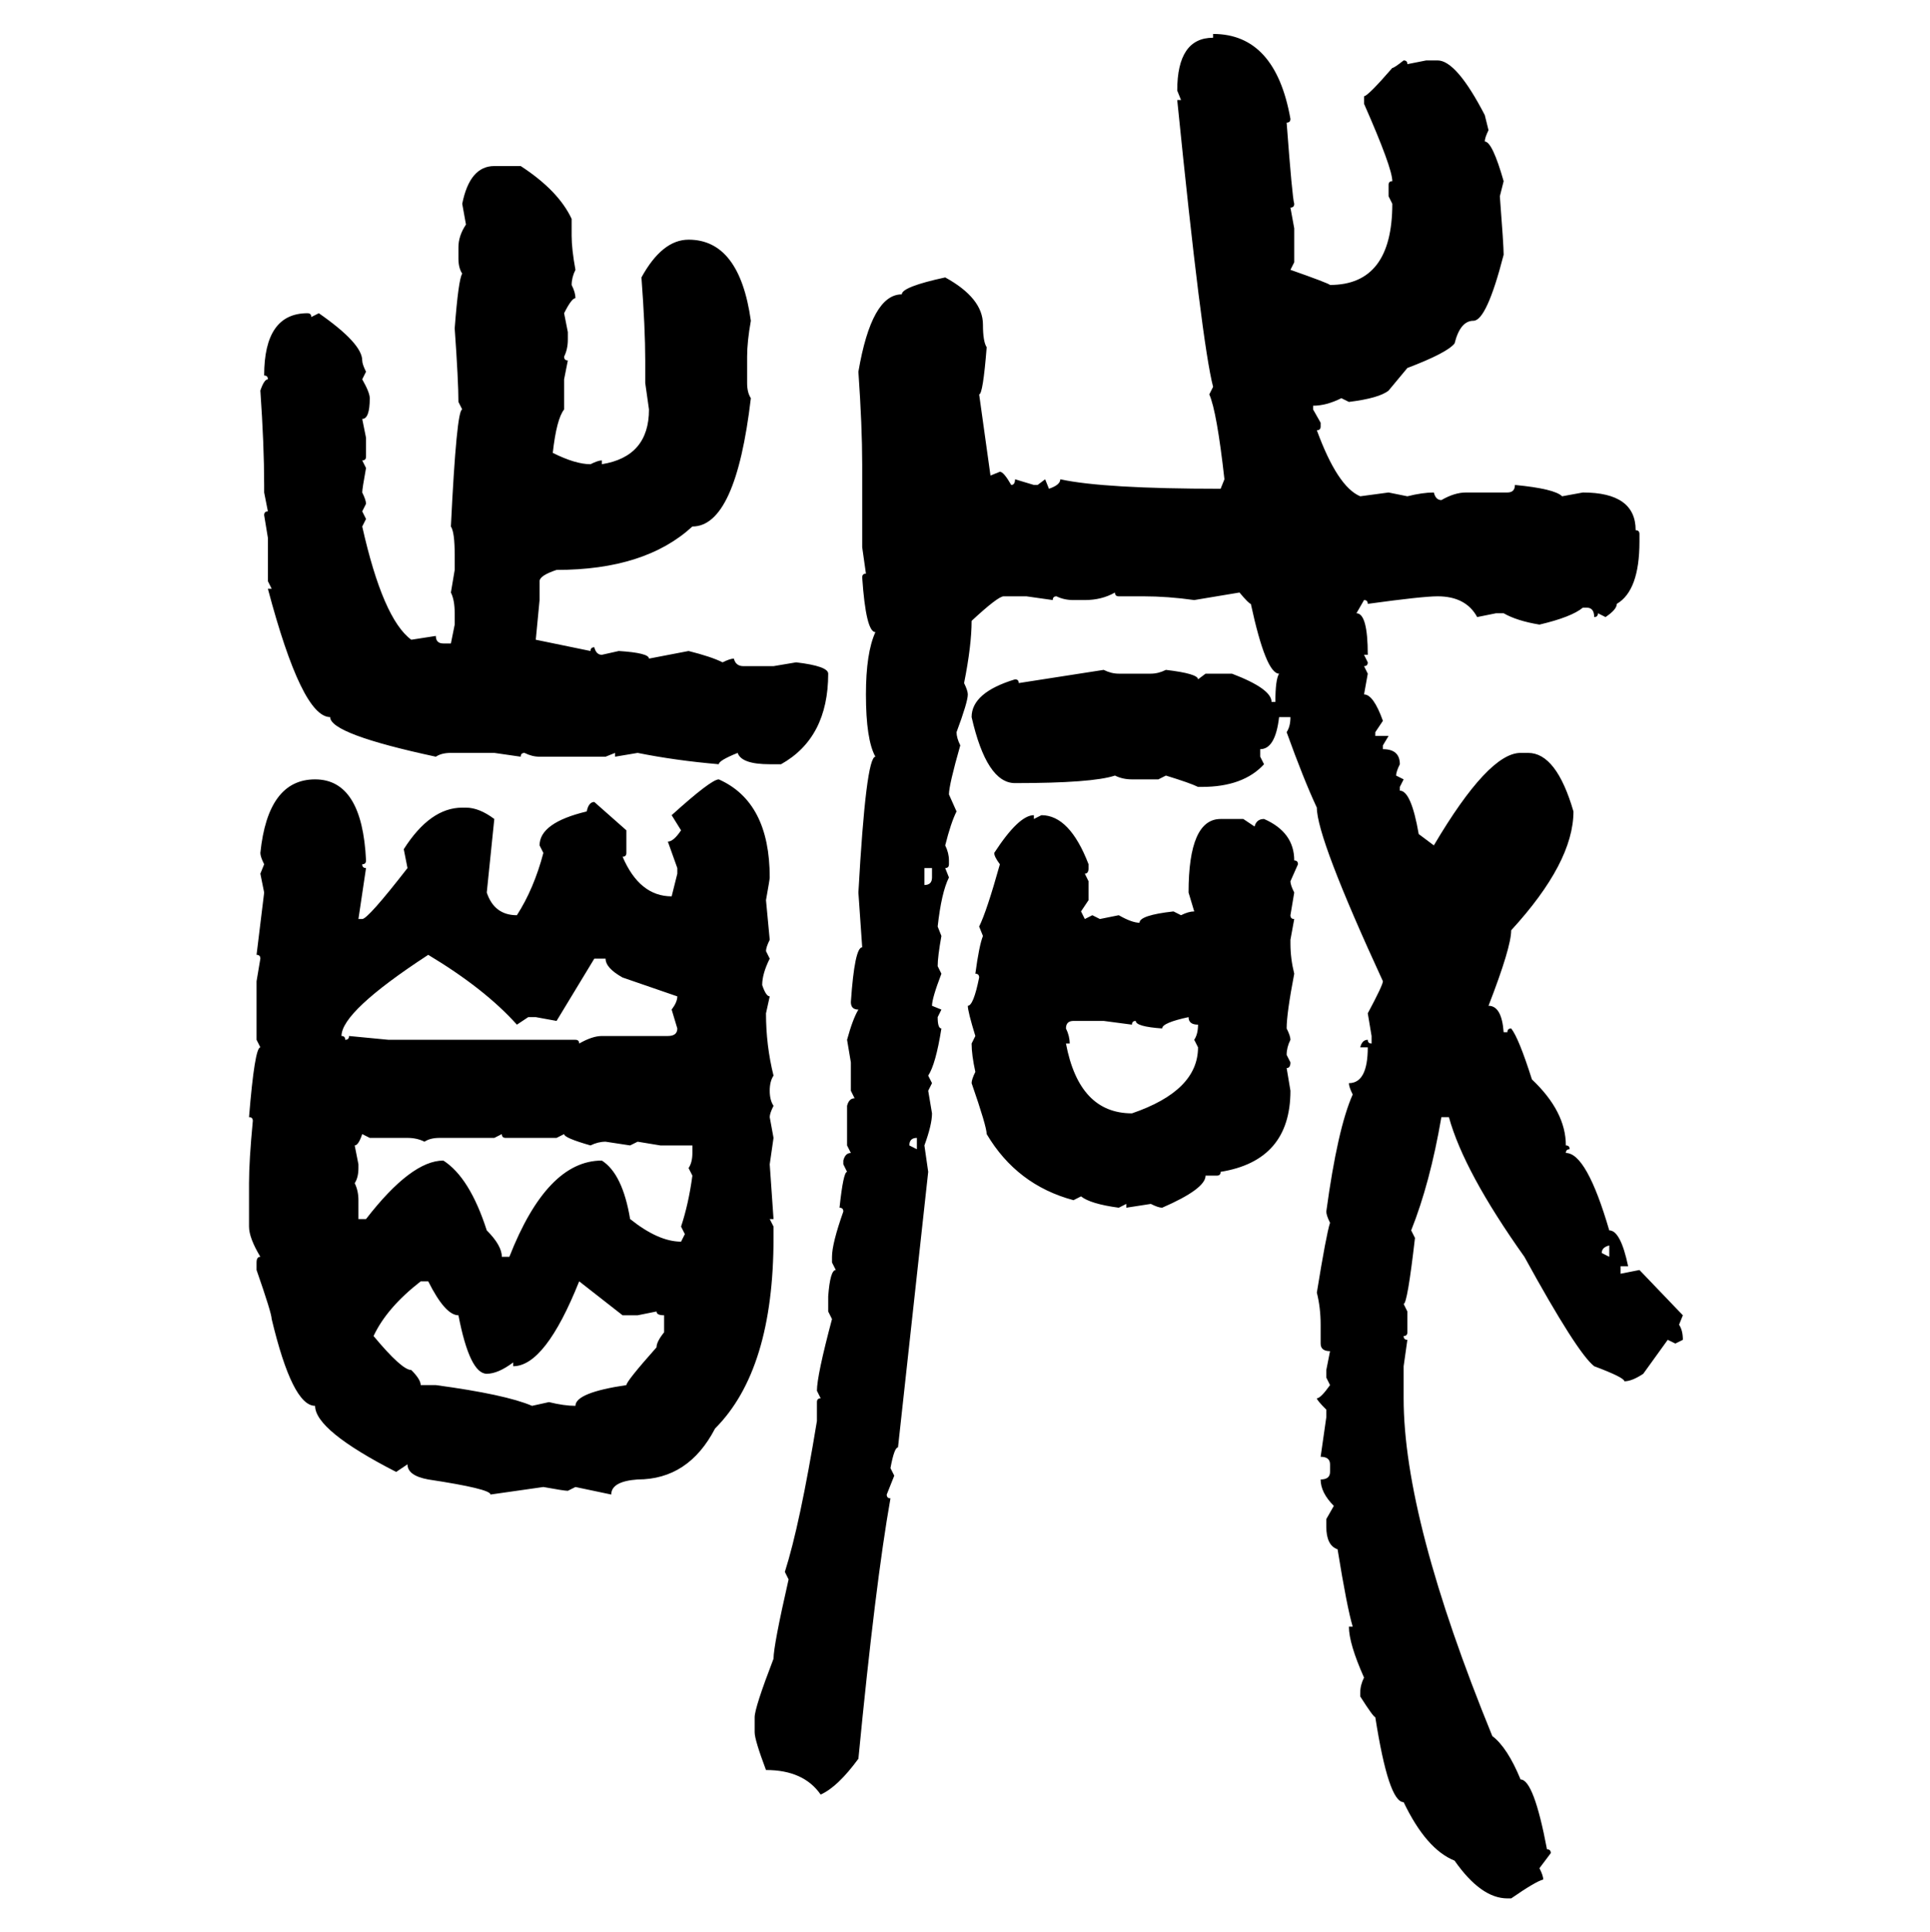 <svg xmlns="http://www.w3.org/2000/svg" xmlns:xlink="http://www.w3.org/1999/xlink" width="299.707" height="300"><path d="M188.38 5.86L188.38 5.27Q198.05 5.27 200.39 18.46L200.39 18.46Q200.39 19.04 199.80 19.04L199.80 19.04Q200.68 30.76 200.98 31.64L200.98 31.64Q200.98 32.23 200.39 32.23L200.39 32.23L200.98 35.45L200.98 40.72L200.39 41.89Q206.25 43.95 206.54 44.24L206.54 44.24Q216.21 44.24 216.21 31.64L216.21 31.64L215.63 30.47L215.63 28.71Q215.63 28.13 216.21 28.13L216.21 28.13Q216.21 26.07 211.82 16.11L211.82 16.11L211.82 14.94Q212.40 14.94 216.21 10.55L216.21 10.55Q216.50 10.55 217.97 9.38L217.97 9.38Q218.55 9.38 218.55 9.96L218.55 9.96L221.48 9.38L223.24 9.38Q226.17 9.38 230.57 17.87L230.57 17.87L231.15 20.21Q230.57 21.39 230.57 21.97L230.57 21.97Q231.74 21.97 233.50 28.13L233.50 28.13L232.91 30.47Q233.50 38.09 233.50 39.55L233.50 39.55Q230.86 49.80 228.81 49.80L228.81 49.80Q226.76 49.80 225.88 53.32L225.88 53.32Q224.71 54.79 218.55 57.13L218.55 57.13L215.63 60.64Q214.16 61.82 209.47 62.40L209.47 62.40L208.30 61.82Q205.96 62.99 203.91 62.99L203.91 62.99L203.91 63.57L205.08 65.63L205.08 66.21Q205.08 66.80 204.49 66.80L204.49 66.80Q207.71 75.59 211.23 77.05L211.23 77.05L215.63 76.46L218.55 77.05Q220.90 76.46 222.66 76.46L222.66 76.46Q222.95 77.64 223.83 77.64L223.83 77.64Q225.88 76.46 227.64 76.46L227.64 76.46L234.08 76.46Q235.25 76.46 235.25 75.29L235.25 75.29Q241.41 75.88 242.58 77.05L242.58 77.05L245.80 76.46Q254.00 76.46 254.00 82.32L254.00 82.32Q254.59 82.32 254.59 82.91L254.59 82.91L254.59 84.08Q254.59 91.70 251.07 93.75L251.07 93.75Q251.07 94.63 249.32 95.80L249.32 95.80L248.14 95.21Q248.14 95.80 247.56 95.80L247.56 95.80Q247.56 94.34 246.39 94.34L246.39 94.34L245.80 94.34Q244.04 95.80 239.06 96.97L239.06 96.97Q235.55 96.39 233.50 95.21L233.50 95.21L232.32 95.21L229.39 95.80Q227.64 92.58 223.24 92.58L223.24 92.58Q220.90 92.58 212.40 93.75L212.40 93.75Q212.40 93.16 211.82 93.16L211.82 93.16L210.64 95.21Q212.40 95.21 212.40 101.66L212.40 101.66L211.82 101.66L212.40 102.83Q212.40 103.42 211.82 103.42L211.82 103.42L212.40 104.59L211.82 107.81Q213.28 107.81 214.75 111.91L214.75 111.91L213.57 113.67L213.57 114.26L215.63 114.26L214.75 115.72L214.75 116.31Q217.38 116.31 217.38 118.65L217.38 118.65Q216.80 119.82 216.80 120.41L216.80 120.41L217.97 121.00L217.38 122.17L217.38 122.75Q219.14 122.75 220.31 129.49L220.31 129.49L222.66 131.25Q231.15 116.89 236.13 116.89L236.13 116.89L237.30 116.89Q241.70 116.89 244.34 125.98L244.34 125.98Q244.34 133.89 234.67 144.43L234.67 144.43Q234.67 147.07 231.15 156.15L231.15 156.15Q233.20 156.15 233.50 160.25L233.50 160.25L234.08 160.25Q234.08 159.67 234.67 159.67L234.67 159.67Q235.84 161.13 237.89 167.58L237.89 167.58Q243.16 172.56 243.16 177.83L243.16 177.83Q243.75 177.83 243.75 178.42L243.75 178.42Q243.16 178.42 243.16 179.00L243.16 179.00Q246.39 179.00 249.90 191.02L249.90 191.02Q251.66 191.02 252.83 196.58L252.83 196.58L251.66 196.58L251.66 197.75L254.59 197.17L261.33 204.20L260.74 205.66Q261.33 206.54 261.33 208.01L261.33 208.01L260.16 208.59L258.98 208.01L255.18 213.28Q253.42 214.45 252.25 214.45L252.25 214.45Q252.25 213.87 247.56 212.11L247.56 212.11Q244.92 210.06 236.72 195.12L236.72 195.12Q227.34 181.93 225 173.44L225 173.44L223.83 173.44Q222.07 183.69 219.14 191.02L219.14 191.02L219.73 192.19Q218.55 202.44 217.97 202.44L217.97 202.44L218.55 203.61L218.55 206.84Q218.55 207.42 217.97 207.42L217.97 207.42Q217.97 208.01 218.55 208.01L218.55 208.01L217.97 212.11L217.97 217.09Q217.97 235.84 231.74 269.53L231.74 269.53Q234.08 271.29 236.13 276.27L236.13 276.27Q238.18 276.27 240.23 287.11L240.23 287.11Q240.82 287.11 240.82 287.70L240.82 287.70L239.06 290.04Q239.65 291.21 239.65 291.80L239.65 291.80Q238.48 292.09 234.67 294.73L234.67 294.73L234.08 294.73Q229.98 294.73 225.88 288.87L225.88 288.87Q221.48 287.11 217.97 279.79L217.97 279.79Q215.63 279.79 213.57 266.60L213.57 266.60Q213.28 266.60 211.23 263.38L211.23 263.38L211.23 262.79Q211.23 261.62 211.82 260.45L211.82 260.45Q209.47 255.18 209.47 252.54L209.47 252.54L210.06 252.54Q209.18 249.61 207.71 240.53L207.71 240.53Q205.96 239.94 205.96 237.01L205.96 237.01L205.96 235.84L207.13 233.79Q205.08 231.74 205.08 229.69L205.08 229.69Q206.54 229.69 206.54 228.52L206.54 228.52L206.54 227.34Q206.54 226.17 205.08 226.17L205.08 226.17L205.96 220.02L205.96 218.85Q204.49 217.38 204.49 217.09L204.49 217.09Q205.08 217.09 206.54 215.04L206.54 215.04L205.96 213.87L205.96 212.70L206.54 209.77Q205.08 209.77 205.08 208.59L205.08 208.59L205.08 205.66Q205.08 203.03 204.49 200.68L204.49 200.68Q205.96 191.60 206.54 189.84L206.54 189.84Q205.96 188.67 205.96 188.09L205.96 188.09Q207.71 175.20 210.06 169.92L210.06 169.92Q209.47 168.75 209.47 168.16L209.47 168.16Q212.40 168.16 212.40 162.60L212.40 162.60L211.23 162.60Q211.52 161.43 212.40 161.43L212.40 161.43Q212.40 162.01 212.99 162.01L212.99 162.01L212.99 160.84L212.40 157.32Q214.75 152.93 214.75 152.34L214.75 152.34Q204.49 130.08 204.49 125.39L204.49 125.39Q202.44 121.00 199.80 113.67L199.80 113.67Q200.39 112.79 200.39 111.33L200.39 111.33L198.63 111.33Q198.05 116.31 195.70 116.31L195.70 116.31L195.70 117.48L196.29 118.65Q193.07 122.17 186.62 122.17L186.62 122.17L186.04 122.17Q184.86 121.58 181.05 120.41L181.05 120.41L179.88 121.00L175.78 121.00Q174.32 121.00 173.14 120.41L173.14 120.41Q169.63 121.58 157.62 121.58L157.62 121.58Q153.22 121.58 150.88 111.33L150.88 111.33Q150.88 107.52 157.62 105.47L157.62 105.47Q158.20 105.47 158.20 106.05L158.20 106.05L171.39 104.00Q172.56 104.59 173.73 104.59L173.73 104.59L178.71 104.59Q179.88 104.59 181.05 104.00L181.05 104.00Q186.04 104.59 186.04 105.47L186.04 105.47L187.21 104.59L191.31 104.59Q197.46 106.93 197.46 108.98L197.46 108.98L198.05 108.98Q198.05 105.47 198.63 104.59L198.63 104.59Q196.58 104.59 194.24 93.75L194.24 93.75Q193.95 93.75 192.48 91.99L192.48 91.99L185.45 93.16Q181.35 92.58 177.54 92.58L177.54 92.58L173.73 92.58Q173.14 92.58 173.14 91.99L173.14 91.99Q171.09 93.16 168.46 93.16L168.46 93.16L166.70 93.16Q165.23 93.16 164.06 92.58L164.06 92.58Q163.48 92.58 163.48 93.16L163.48 93.16L159.38 92.58L155.86 92.58Q154.98 92.58 150.88 96.39L150.88 96.39Q150.88 100.20 149.71 106.05L149.71 106.05Q150.29 107.23 150.29 107.81L150.29 107.81Q150.29 108.98 148.54 113.67L148.54 113.67Q148.54 114.55 149.12 115.72L149.12 115.72Q147.36 121.88 147.36 123.34L147.36 123.34L148.54 125.98Q147.66 127.73 146.78 131.25L146.78 131.25Q147.36 132.42 147.36 133.59L147.36 133.59L147.36 134.18Q147.36 134.77 146.78 134.77L146.78 134.77L147.36 136.23Q146.19 138.57 145.61 143.85L145.61 143.85L146.19 145.31Q145.61 148.54 145.61 150L145.61 150L146.19 151.17Q144.73 154.98 144.73 156.15L144.73 156.15L146.19 156.74L145.61 157.91Q145.61 159.67 146.19 159.67L146.19 159.67Q145.31 165.23 144.14 166.99L144.14 166.99L144.73 168.16L144.14 169.34L144.73 172.85Q144.73 174.61 143.55 177.83L143.55 177.83L144.14 181.93L139.45 224.71Q138.87 224.71 138.28 227.93L138.28 227.93L138.87 229.10L137.70 232.03Q137.70 232.62 138.28 232.62L138.28 232.62Q135.94 245.80 133.30 273.05L133.30 273.05Q130.08 277.44 127.44 278.61L127.44 278.61Q124.80 274.80 118.95 274.80L118.95 274.80Q117.19 270.12 117.19 268.95L117.19 268.95L117.19 266.60Q117.19 265.14 120.12 257.52L120.12 257.52Q120.12 255.47 122.46 245.21L122.46 245.21L121.88 244.04Q124.22 236.72 126.86 220.61L126.86 220.61L126.86 217.68Q126.86 217.09 127.44 217.09L127.44 217.09L126.86 215.92Q126.86 213.57 129.20 204.79L129.20 204.79L128.61 203.61L128.61 201.27Q128.91 197.17 129.79 197.17L129.79 197.17L129.20 196.00L129.20 195.12Q129.20 193.07 130.96 188.09L130.96 188.09Q130.96 187.50 130.37 187.50L130.37 187.50Q130.96 181.93 131.54 181.93L131.54 181.93L130.96 180.76L130.96 180.18Q131.25 179.00 132.13 179.00L132.13 179.00L131.54 177.83L131.54 171.68Q131.84 170.51 132.71 170.51L132.71 170.51L132.13 169.34L132.13 164.94L131.54 161.43Q132.42 158.20 133.30 156.74L133.30 156.74Q132.13 156.74 132.13 155.57L132.13 155.57Q132.71 147.07 133.89 147.07L133.89 147.07L133.30 138.57Q134.47 117.48 135.94 117.48L135.94 117.48Q134.47 114.84 134.47 107.81L134.47 107.81Q134.47 101.37 135.94 98.14L135.94 98.14Q134.47 98.14 133.89 89.65L133.89 89.65Q133.89 89.06 134.47 89.06L134.47 89.06L133.89 84.96L133.89 72.07Q133.89 66.21 133.30 57.71L133.30 57.71Q135.35 45.70 140.04 45.70L140.04 45.70Q140.04 44.53 146.78 43.07L146.78 43.07Q152.64 46.29 152.64 50.39L152.64 50.39Q152.64 53.03 153.22 53.91L153.22 53.91Q152.64 61.23 152.05 61.23L152.05 61.23L153.81 73.83L155.27 73.24Q155.86 73.24 157.03 75.29L157.03 75.29Q157.62 75.29 157.62 74.41L157.62 74.41L160.55 75.29L161.13 75.29L162.30 74.41L162.89 75.88Q164.65 75.29 164.65 74.41L164.65 74.41Q171.39 75.88 189.55 75.88L189.55 75.88L190.14 74.41Q188.96 63.87 187.79 61.23L187.79 61.23L188.38 60.06Q186.62 53.32 182.81 15.53L182.81 15.53L183.40 15.53L182.81 14.06Q182.81 5.86 188.38 5.86L188.38 5.86ZM76.76 25.78L76.76 25.78L80.86 25.78Q86.72 29.59 88.77 33.98L88.77 33.98L88.77 36.62Q88.77 38.67 89.36 41.89L89.36 41.89Q88.77 43.07 88.77 44.24L88.77 44.24Q89.36 45.41 89.36 46.29L89.36 46.29Q88.77 46.29 87.60 48.63L87.60 48.63L88.18 51.56L88.18 52.73Q88.18 54.20 87.60 55.37L87.60 55.37Q87.60 55.96 88.18 55.96L88.18 55.96L87.60 58.89L87.60 63.57Q86.43 65.04 85.84 70.31L85.84 70.31Q89.36 72.07 91.70 72.07L91.70 72.07Q92.87 71.48 93.46 71.48L93.46 71.48L93.46 72.07Q100.78 70.90 100.78 63.57L100.78 63.57L100.20 59.47L100.20 55.96Q100.20 50.98 99.61 43.07L99.61 43.07Q102.83 37.21 106.93 37.21L106.93 37.21Q114.84 37.21 116.60 49.80L116.60 49.80Q116.02 53.03 116.02 55.37L116.02 55.37L116.02 59.47Q116.02 60.94 116.60 61.82L116.60 61.82Q114.26 81.74 107.52 81.74L107.52 81.74Q100.20 88.48 86.43 88.48L86.43 88.48Q83.79 89.36 83.79 90.23L83.79 90.23L83.79 93.16L83.20 99.32L91.70 101.07Q91.70 100.49 92.29 100.49L92.29 100.49Q92.58 101.66 93.46 101.66L93.46 101.66L96.09 101.07Q100.78 101.37 100.78 102.25L100.78 102.25L106.93 101.07Q110.45 101.95 112.21 102.83L112.21 102.83Q113.38 102.25 113.96 102.25L113.96 102.25Q114.26 103.42 115.43 103.42L115.43 103.42L120.12 103.42L123.63 102.83Q128.61 103.42 128.61 104.59L128.61 104.59Q128.61 114.55 121.29 118.65L121.29 118.65L119.53 118.65Q115.14 118.65 114.55 116.89L114.55 116.89Q111.62 118.07 111.62 118.65L111.62 118.65Q104.88 118.07 99.02 116.89L99.02 116.89L95.51 117.48L95.51 116.89L94.04 117.48L83.79 117.48Q82.62 117.48 81.45 116.89L81.45 116.89Q80.86 116.89 80.86 117.48L80.86 117.48L76.76 116.89L70.02 116.89Q68.55 116.89 67.68 117.48L67.68 117.48Q51.27 113.96 51.27 111.33L51.27 111.33Q46.88 111.33 41.60 91.41L41.60 91.41L42.19 91.41L41.60 90.23L41.60 83.50L41.02 79.98Q41.02 79.39 41.60 79.39L41.60 79.39L41.02 76.46L41.02 75.29Q41.02 69.14 40.43 60.64L40.43 60.64Q41.02 58.89 41.60 58.89L41.60 58.89Q41.60 58.30 41.02 58.30L41.02 58.30Q41.02 48.63 47.75 48.63L47.75 48.63Q48.34 48.63 48.34 49.22L48.34 49.22L49.51 48.63Q56.25 53.32 56.25 55.96L56.25 55.96Q56.25 56.54 56.84 57.71L56.84 57.71L56.25 58.89Q57.42 60.94 57.42 61.82L57.42 61.82Q57.42 65.04 56.25 65.04L56.25 65.04L56.84 67.97L56.84 70.90Q56.84 71.48 56.25 71.48L56.25 71.48L56.84 72.66Q56.25 75.88 56.25 76.46L56.25 76.46Q56.84 77.64 56.84 78.22L56.84 78.22L56.25 79.39L56.84 80.57L56.25 81.74Q59.47 96.09 63.87 99.32L63.87 99.32L67.68 98.73Q67.68 99.90 68.85 99.90L68.85 99.90L70.02 99.90L70.61 96.97L70.61 95.21Q70.61 93.16 70.02 91.99L70.02 91.99L70.61 88.48L70.61 86.13Q70.61 82.62 70.02 81.74L70.02 81.74Q70.90 63.57 71.78 63.57L71.78 63.57L71.19 62.40Q71.19 59.18 70.61 50.98L70.61 50.98Q71.19 43.36 71.78 42.48L71.78 42.48Q71.19 41.60 71.19 40.14L71.19 40.14L71.19 38.38Q71.19 36.62 72.36 34.86L72.36 34.86L71.78 31.64Q72.95 25.78 76.76 25.78ZM48.93 121.00L48.93 121.00Q56.25 121.00 56.84 133.59L56.84 133.59Q56.84 134.18 56.25 134.18L56.25 134.18Q56.25 134.77 56.84 134.77L56.84 134.77L55.66 142.68L56.25 142.68Q57.13 142.68 63.28 134.77L63.28 134.77L62.70 131.84Q66.80 125.39 71.78 125.39L71.78 125.39L72.36 125.39Q74.41 125.39 76.76 127.15L76.76 127.15L75.59 138.57Q76.76 142.09 80.27 142.09L80.27 142.09Q82.91 137.99 84.38 132.42L84.38 132.42L83.79 131.25Q83.79 127.73 91.11 125.98L91.11 125.98Q91.41 124.51 92.29 124.51L92.29 124.51L97.27 128.91L97.27 132.42Q97.27 133.01 96.68 133.01L96.68 133.01Q99.32 139.16 104.30 139.16L104.30 139.16L105.18 135.64L105.18 134.77L103.71 130.66Q104.59 130.66 105.76 128.91L105.76 128.91L104.30 126.56Q110.45 121.00 111.62 121.00L111.62 121.00Q119.53 124.51 119.53 136.23L119.53 136.23Q119.53 136.52 118.95 139.75L118.95 139.75L119.53 145.90Q118.95 147.07 118.95 147.66L118.95 147.66L119.53 148.83Q118.36 151.17 118.36 152.93L118.36 152.93Q118.95 154.69 119.53 154.69L119.53 154.69L118.95 157.32Q118.95 162.30 120.12 166.99L120.12 166.99Q119.53 167.87 119.53 169.34L119.53 169.34Q119.53 170.80 120.12 171.68L120.12 171.68Q119.53 172.85 119.53 173.44L119.53 173.44L120.12 176.66L119.53 180.76L120.12 189.26L119.53 189.26L120.12 190.43L120.12 192.19Q120.12 212.70 111.04 221.78L111.04 221.78Q106.93 229.69 99.02 229.69L99.02 229.69Q94.92 229.98 94.92 232.03L94.92 232.03L89.36 230.86L88.18 231.45Q87.60 231.45 84.38 230.86L84.38 230.86L76.17 232.03Q76.17 231.15 66.50 229.69L66.50 229.69Q63.28 229.10 63.28 227.34L63.28 227.34L61.52 228.52Q48.93 222.07 48.93 218.26L48.93 218.26Q45.41 218.26 42.19 204.79L42.19 204.79Q42.19 203.91 39.84 197.17L39.84 197.17L39.84 196.00Q39.84 195.12 40.43 195.12L40.43 195.12Q38.67 192.19 38.67 190.43L38.67 190.43L38.67 183.69Q38.67 180.18 39.26 174.02L39.26 174.02Q39.26 173.44 38.67 173.44L38.67 173.44Q39.55 162.60 40.43 162.60L40.43 162.60L39.84 161.43L39.84 152.34L40.43 148.83Q40.43 148.24 39.84 148.24L39.84 148.24L41.02 138.57L40.43 135.64L41.02 134.18Q40.43 133.01 40.43 132.42L40.43 132.42Q41.60 121.00 48.93 121.00ZM160.55 126.56L160.55 126.56L160.55 127.15L161.72 126.56Q166.11 126.56 169.04 134.18L169.04 134.18L169.04 134.77Q169.04 135.64 168.46 135.64L168.46 135.64L169.04 136.82L169.04 139.75L167.87 141.50L168.46 142.68L169.63 142.09L170.80 142.68L173.73 142.09Q175.78 143.26 176.95 143.26L176.95 143.26Q176.95 142.09 182.23 141.50L182.23 141.50L183.40 142.09Q184.57 141.50 185.45 141.50L185.45 141.50L184.57 138.57Q184.57 127.15 189.55 127.15L189.55 127.15L193.07 127.15L194.82 128.32Q195.12 127.15 196.29 127.15L196.29 127.15Q200.98 129.20 200.98 133.59L200.98 133.59Q201.56 133.59 201.56 134.18L201.56 134.18L200.39 136.82Q200.39 137.40 200.98 138.57L200.98 138.57L200.39 142.09Q200.39 142.68 200.98 142.68L200.98 142.68L200.39 145.90L200.39 146.48Q200.39 148.83 200.98 151.17L200.98 151.17Q199.80 157.32 199.80 159.67L199.80 159.67Q200.39 160.84 200.39 161.43L200.39 161.43Q199.80 162.60 199.80 163.77L199.80 163.77L200.39 164.94Q200.39 165.82 199.80 165.82L199.80 165.82L200.39 169.34Q200.39 180.18 189.55 181.93L189.55 181.93Q189.55 182.52 188.96 182.52L188.96 182.52L187.21 182.52Q187.21 184.57 180.47 187.50L180.47 187.50Q179.88 187.50 178.71 186.91L178.71 186.91L174.90 187.50L174.90 186.91L173.73 187.50Q169.34 186.91 167.87 185.74L167.87 185.74L166.70 186.33Q157.91 183.98 153.22 176.07L153.22 176.07Q153.22 174.90 150.88 168.16L150.88 168.16Q150.88 167.58 151.46 166.41L151.46 166.41Q150.88 163.77 150.88 162.01L150.88 162.01L151.46 160.84Q150.29 157.03 150.29 156.15L150.29 156.15Q151.17 156.15 152.05 151.76L152.05 151.76Q152.05 151.17 151.46 151.17L151.46 151.17Q152.05 146.78 152.64 145.31L152.64 145.31L152.05 143.85Q153.22 141.50 155.27 134.18L155.27 134.18Q154.39 133.01 154.39 132.42L154.39 132.42Q158.20 126.56 160.55 126.56ZM144.73 134.77L143.55 134.77L143.55 137.40Q144.73 137.40 144.73 136.23L144.73 136.23L144.73 134.77ZM53.03 160.84L53.03 160.84Q53.61 160.84 53.61 161.43L53.61 161.43Q54.20 161.43 54.20 160.84L54.20 160.84L60.35 161.43L89.36 161.43Q89.94 161.43 89.94 162.01L89.94 162.01Q91.99 160.84 93.46 160.84L93.46 160.84L103.71 160.84Q105.18 160.84 105.18 159.67L105.18 159.67L104.30 156.74Q105.18 155.57 105.18 154.69L105.18 154.69L96.68 151.76Q94.04 150.29 94.04 148.83L94.04 148.83L92.29 148.83L86.43 158.50L83.20 157.91L82.03 157.91L80.27 159.08Q75.29 153.52 66.50 148.24L66.50 148.24Q53.03 157.03 53.03 160.84ZM180.47 159.67L180.47 159.67Q176.37 159.38 176.37 158.50L176.37 158.50Q175.78 158.50 175.78 159.08L175.78 159.08L171.39 158.50L166.70 158.50Q165.53 158.50 165.53 159.67L165.53 159.67Q166.11 160.84 166.11 162.01L166.11 162.01L165.53 162.01Q167.58 172.85 175.78 172.85L175.78 172.85Q186.04 169.34 186.04 162.60L186.04 162.60L185.45 161.43Q186.04 160.55 186.04 159.08L186.04 159.08Q184.57 159.08 184.57 157.91L184.57 157.91Q180.47 158.79 180.47 159.67ZM57.42 176.66L56.25 176.07Q55.66 177.83 55.08 177.83L55.08 177.83L55.66 180.76L55.66 181.35Q55.66 182.81 55.08 183.69L55.08 183.69Q55.66 184.86 55.66 186.33L55.66 186.33L55.66 189.26L56.84 189.26Q63.87 180.18 68.85 180.18L68.85 180.18Q72.95 182.81 75.59 191.02L75.59 191.02Q77.93 193.36 77.93 195.12L77.93 195.12L79.10 195.12Q84.96 180.18 93.46 180.18L93.46 180.18Q96.68 182.23 97.85 189.26L97.85 189.26Q102.25 192.77 105.76 192.77L105.76 192.77L106.35 191.60L105.76 190.43Q106.93 186.91 107.52 182.52L107.52 182.52L106.93 181.35Q107.52 180.47 107.52 179.00L107.52 179.00L107.52 177.83L102.54 177.83L99.02 177.25L97.85 177.83L94.04 177.25Q92.87 177.25 91.70 177.83L91.70 177.83Q87.60 176.66 87.60 176.07L87.60 176.07L86.43 176.66L78.52 176.66Q77.93 176.66 77.93 176.07L77.93 176.07L76.76 176.66L68.26 176.66Q66.80 176.66 65.92 177.25L65.92 177.25Q64.75 176.66 63.28 176.66L63.28 176.66L57.42 176.66ZM141.21 177.83L141.21 177.83L142.38 178.42L142.38 176.66Q141.21 176.66 141.21 177.83ZM248.73 194.53L248.73 194.53L249.90 195.12L249.90 193.36Q248.73 193.65 248.73 194.53ZM58.01 207.42L58.01 207.42Q62.40 212.70 63.87 212.70L63.87 212.70Q65.33 214.16 65.33 215.04L65.33 215.04L67.68 215.04Q78.52 216.50 82.62 218.26L82.62 218.26L85.25 217.68Q87.60 218.26 89.36 218.26L89.36 218.26Q89.36 216.21 97.27 215.04L97.27 215.04Q97.27 214.45 101.95 209.18L101.95 209.18Q101.95 208.30 103.13 206.84L103.13 206.84L103.13 204.20Q101.95 204.20 101.95 203.61L101.95 203.61L99.02 204.20L96.68 204.20L89.94 198.93Q84.67 212.11 79.69 212.11L79.69 212.11L79.69 211.52Q77.34 213.28 75.59 213.28L75.59 213.28Q72.95 213.28 71.19 204.20L71.19 204.20Q69.14 204.20 66.50 198.93L66.50 198.93L65.33 198.93Q60.06 203.03 58.01 207.42Z"/></svg>